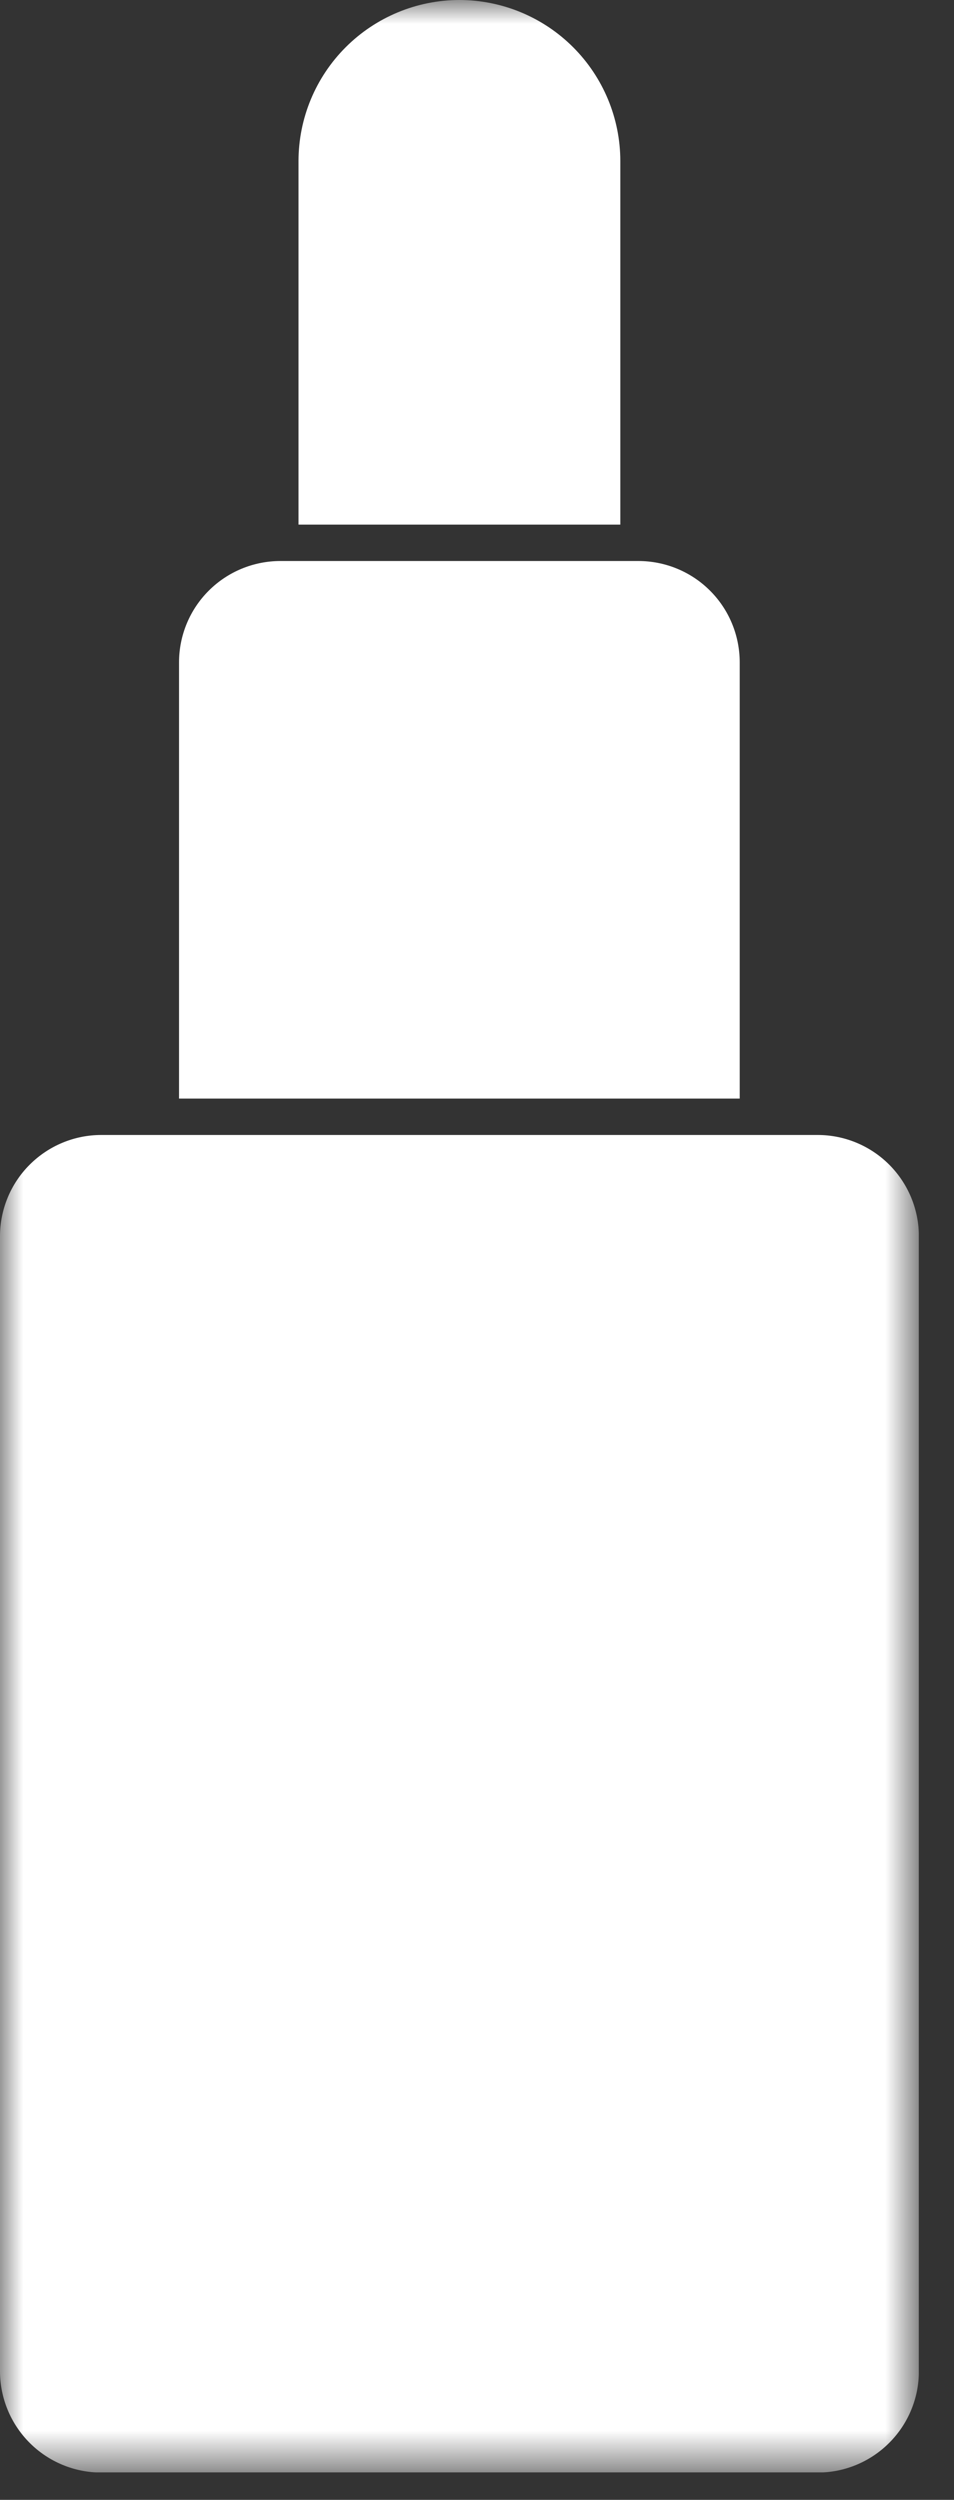 <?xml version="1.0" encoding="UTF-8"?> <svg xmlns="http://www.w3.org/2000/svg" width="21" height="55" viewBox="0 0 21 55" fill="none"><rect x="0" y="0" width="21" height="55" fill="#333333" stroke="none"/><g clip-path="url(#clip0_215_3)"><mask id="mask0_215_3" style="mask-type:luminance" maskUnits="userSpaceOnUse" x="0" y="0" width="21" height="55"><path d="M20.226 0H0V54.397H20.226V0Z" fill="white"></path></mask><g mask="url(#mask0_215_3)"><path d="M18 24.971H2.228C1.637 24.971 1.071 25.207 0.653 25.625C0.235 26.042 0 26.609 0 27.2V52.17C0 52.761 0.235 53.328 0.653 53.746C1.07 54.164 1.637 54.399 2.228 54.4H18C18.591 54.399 19.157 54.164 19.574 53.746C19.992 53.329 20.227 52.763 20.227 52.172V27.2C20.227 26.609 19.992 26.043 19.575 25.625C19.157 25.207 18.591 24.971 18 24.971Z" fill="white"></path><path d="M10.113 0C9.174 0.001 8.274 0.375 7.61 1.039C6.946 1.703 6.572 2.603 6.571 3.542V11.542H13.655V3.542C13.654 2.603 13.28 1.703 12.616 1.039C11.952 0.375 11.052 0.001 10.113 0Z" fill="white"></path><path d="M14.056 12.343H6.17C5.579 12.344 5.013 12.578 4.595 12.996C4.177 13.413 3.942 13.979 3.941 14.57V24.17H16.283V14.57C16.282 13.979 16.048 13.413 15.63 12.996C15.213 12.578 14.646 12.344 14.056 12.343Z" fill="white"></path></g></g><defs><clipPath id="clip0_215_3"><rect width="20.226" height="54.397" fill="white"></rect></clipPath></defs></svg> 
